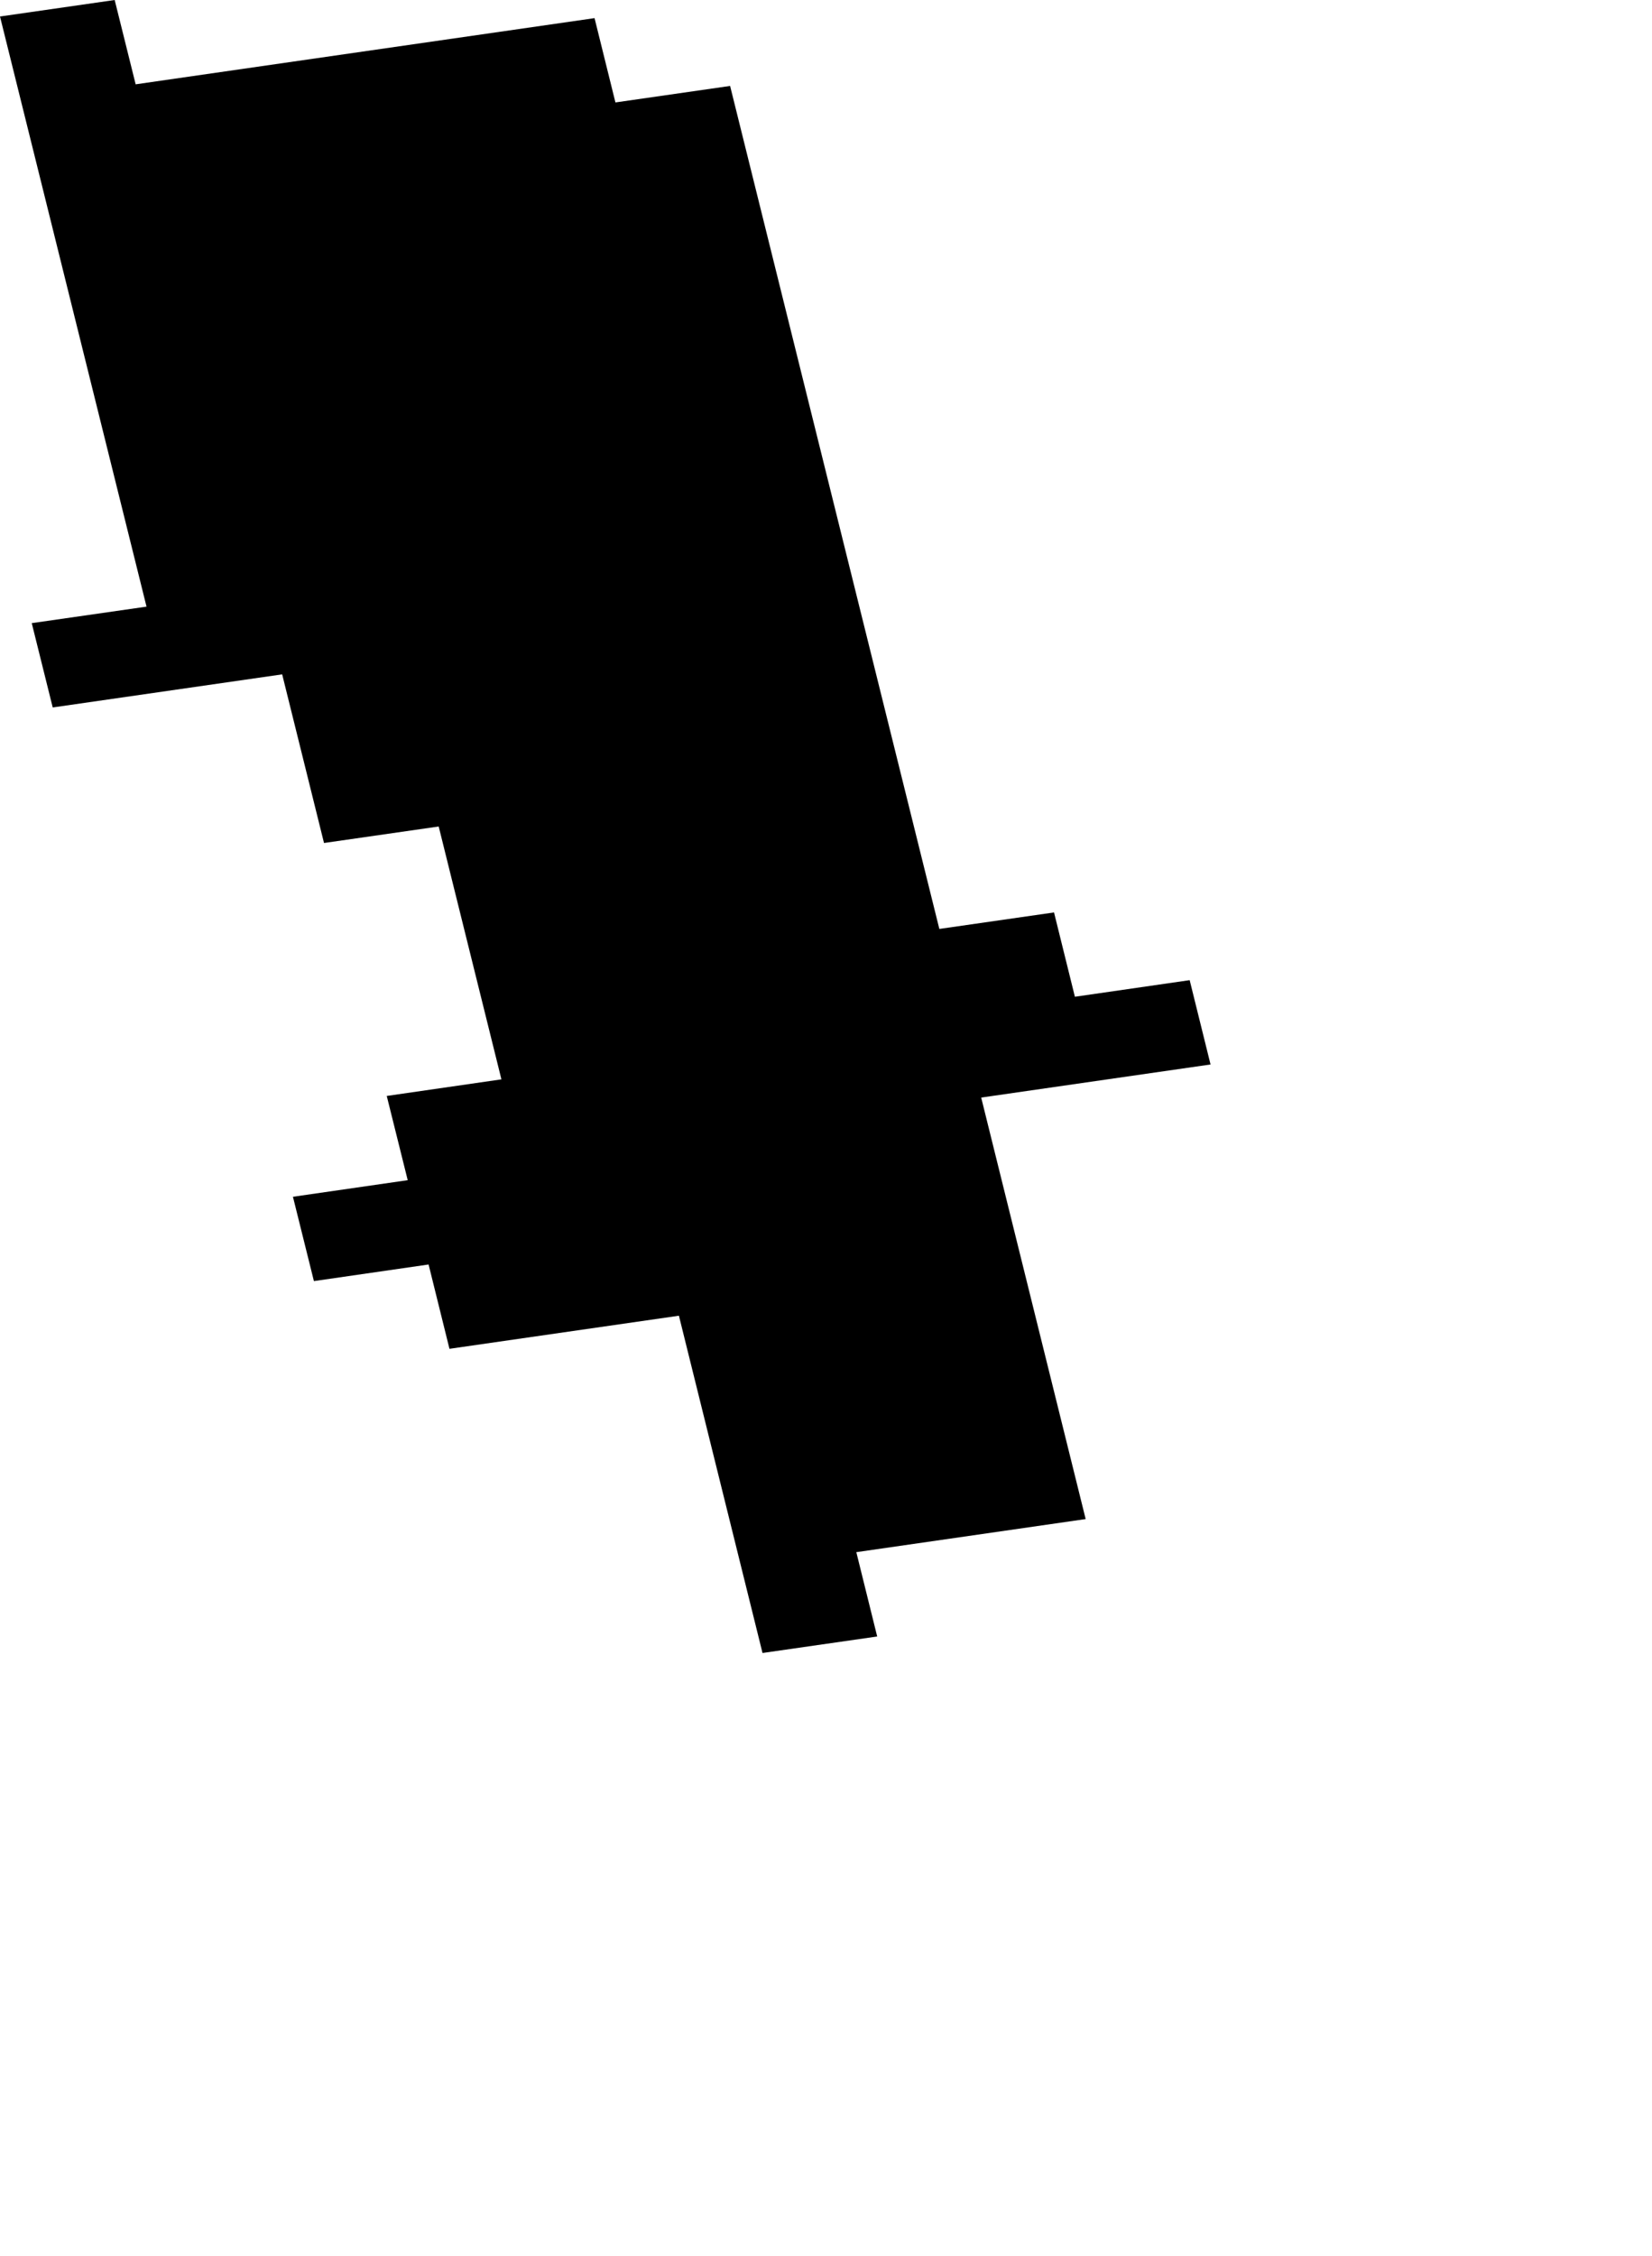 <svg width="750.362" height="1024" class="wof-locality" edtf:cessation="" edtf:inception="" id="wof-%!s(int64=101773041)" mz:is_ceased="-1" mz:is_current="1" mz:is_deprecated="-1" mz:is_superseded="0" mz:is_superseding="0" mz:latitude="42.869919" mz:longitude="-4.500758" mz:max_latitude="42.873893" mz:max_longitude="-4.492617" mz:min_latitude="42.856563" mz:min_longitude="-4.505316" mz:uri="https://data.whosonfirst.org/101/773/041/101773041.geojson" viewBox="0 0 750.36 1024.00" wof:belongsto="85682815,102191581,404340551,85633129,404227373" wof:country="ES" wof:id="101773041" wof:lastmodified="1690878102" wof:name="Cervera de Pisuerga" wof:parent_id="404340551" wof:path="101/773/041/101773041.geojson" wof:placetype="locality" wof:repo="whosonfirst-data-admin-es" wof:superseded_by="" wof:supersedes="" xmlns="http://www.w3.org/2000/svg" xmlns:edtf="x-urn:namespaces#edtf" xmlns:mz="x-urn:namespaces#mz" xmlns:wof="x-urn:namespaces#wof"><path d="M52.088 0,61.614 38.276,270.052 8.227,279.535 46.503,331.623 39.012,426.663 421.684,478.751 414.193,488.233 452.469,540.365 444.935,549.847 483.211,445.671 498.235,493.126 689.571,388.95 704.596,398.432 742.872,346.344 750.362,308.372 597.259,204.152 612.283,194.67 574.008,142.582 581.541,133.056 543.266,185.187 535.732,175.662 497.499,227.75 489.965,199.259 375.181,147.171 382.672,128.163 306.12,23.944 321.145,14.418 282.869,66.55 275.378,0 7.491,52.088 0 Z"/></svg>